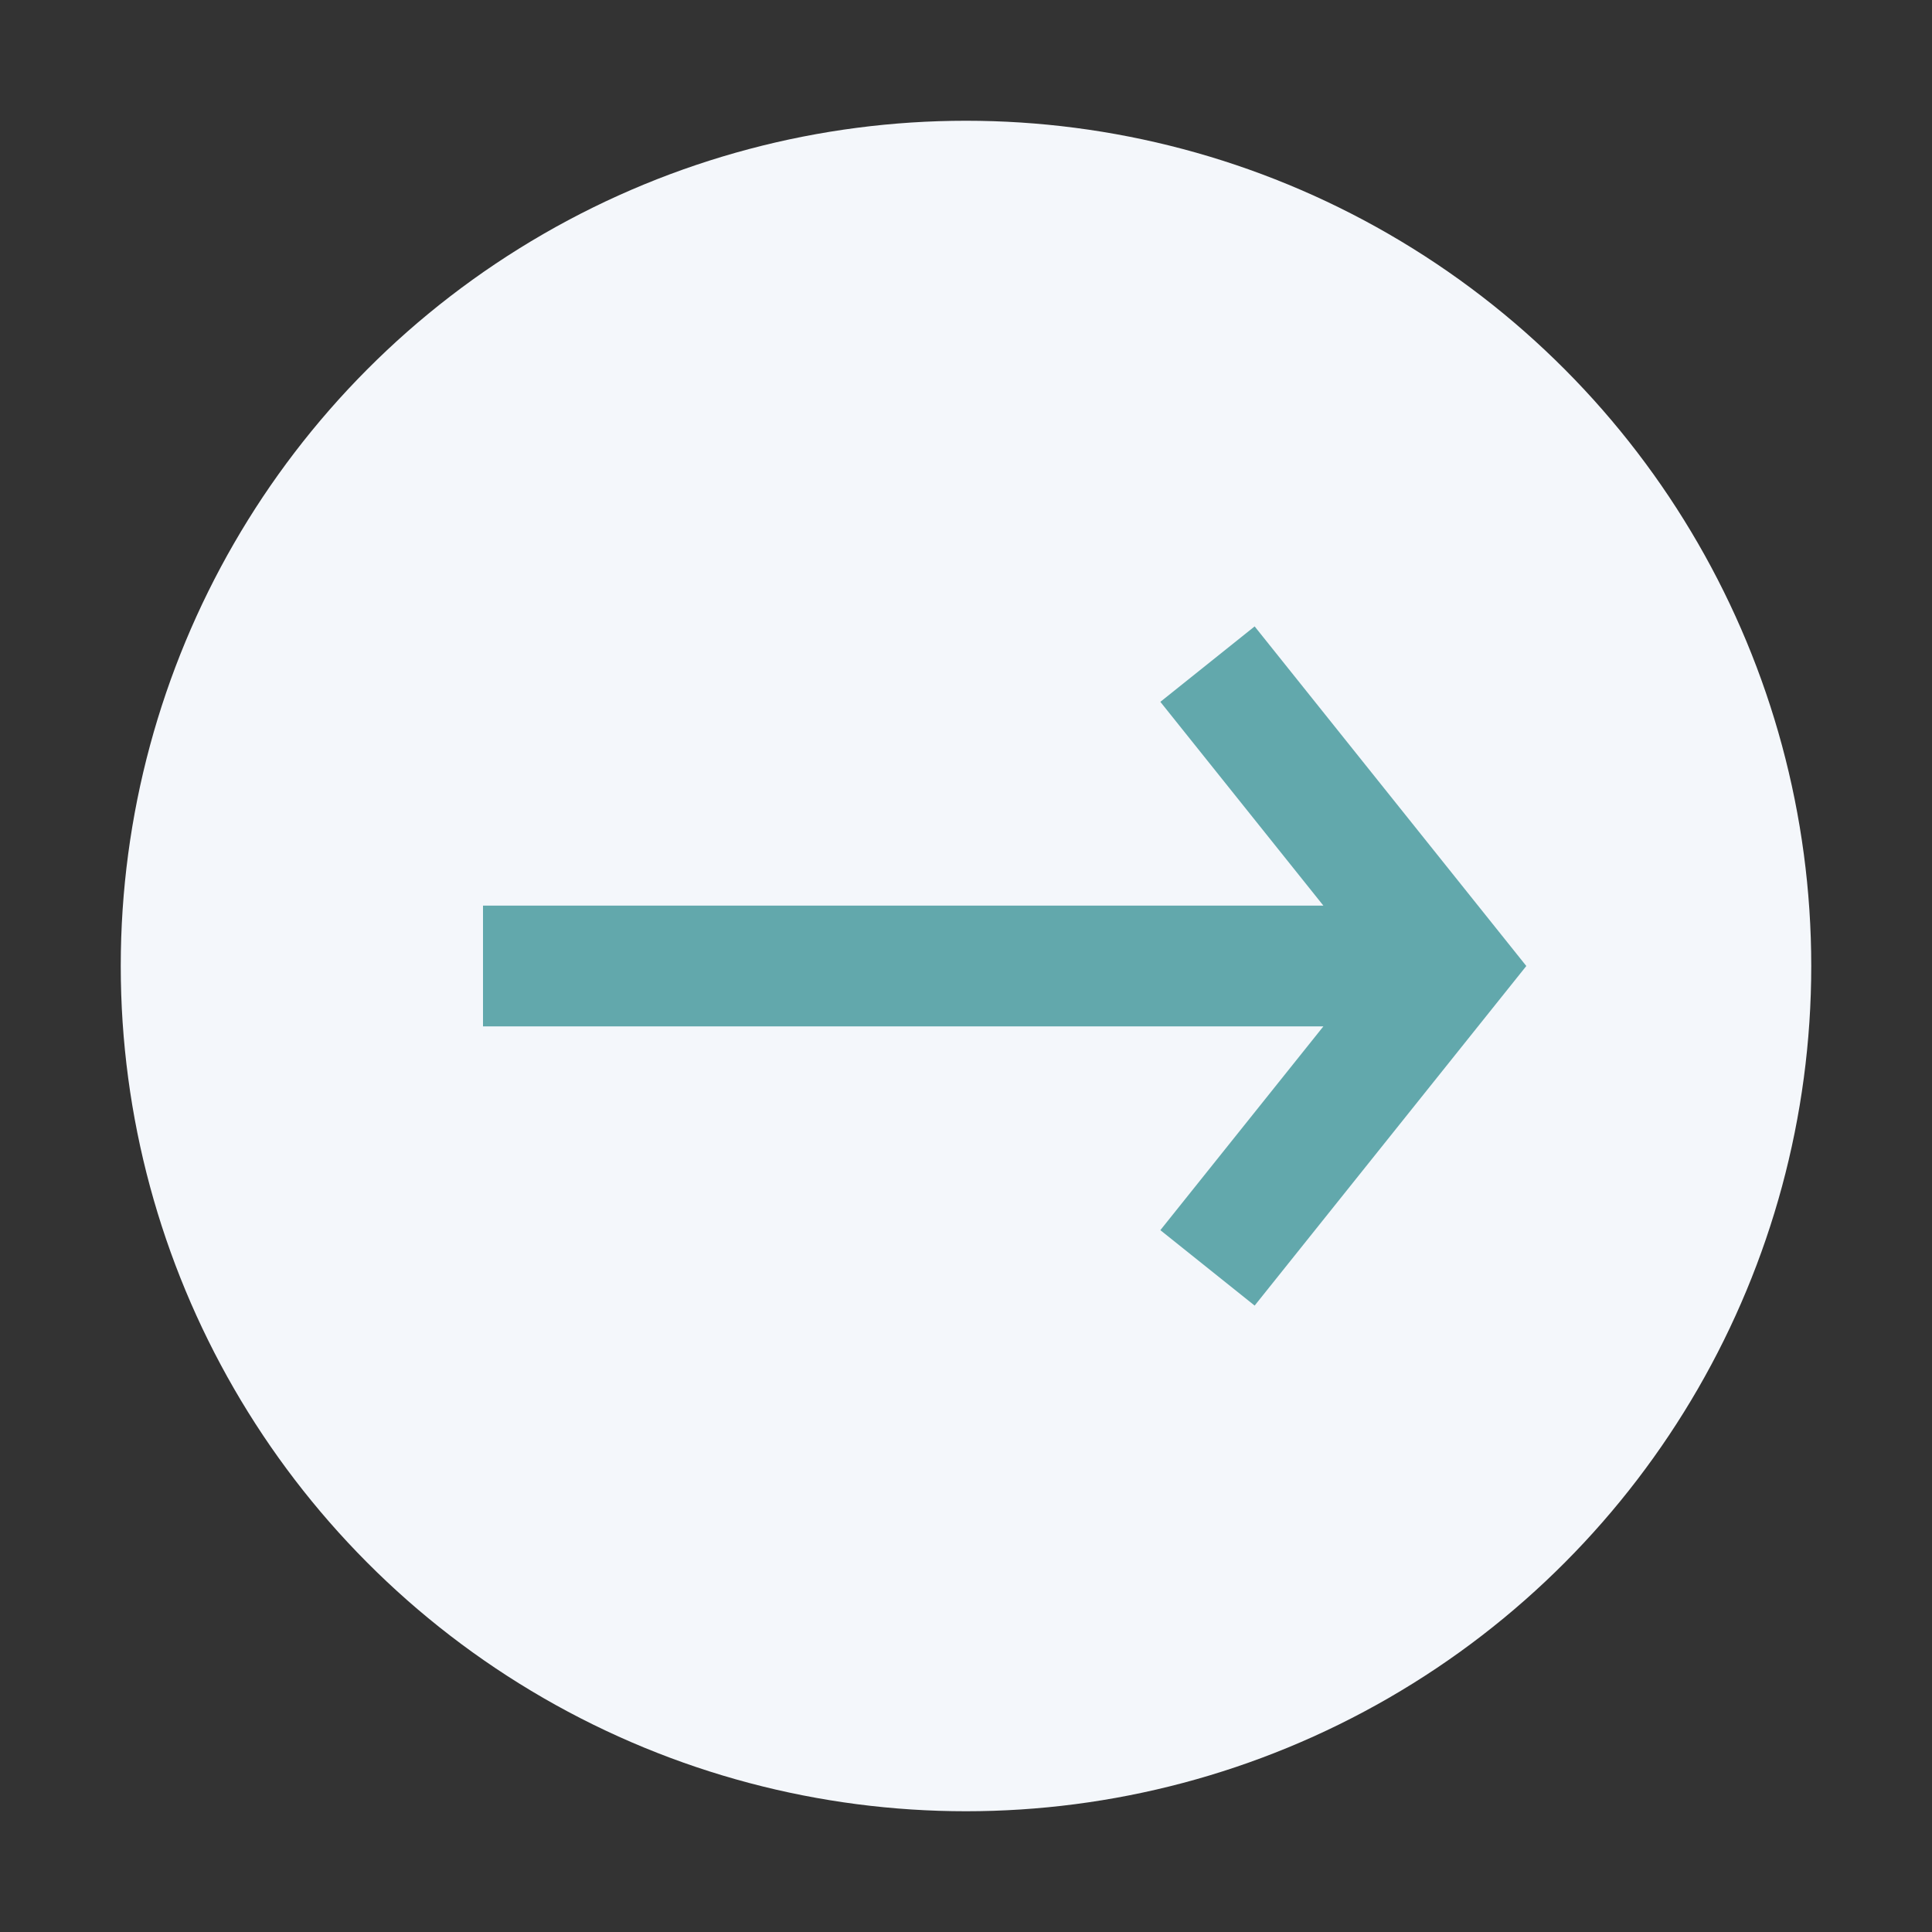 <?xml version="1.0" encoding="UTF-8"?>
<svg xmlns="http://www.w3.org/2000/svg" width="32" height="32" viewBox="0 0 32 32"><rect x="0" y="0" width="32" height="32" fill="#333333" stroke="none"/><circle cx="16" cy="16" r="14" fill="#F4F7FB"/><path d="M20 11l4 5-4 5M8 16H24" stroke="#62A8AC" stroke-width="2" fill="none"/></svg>